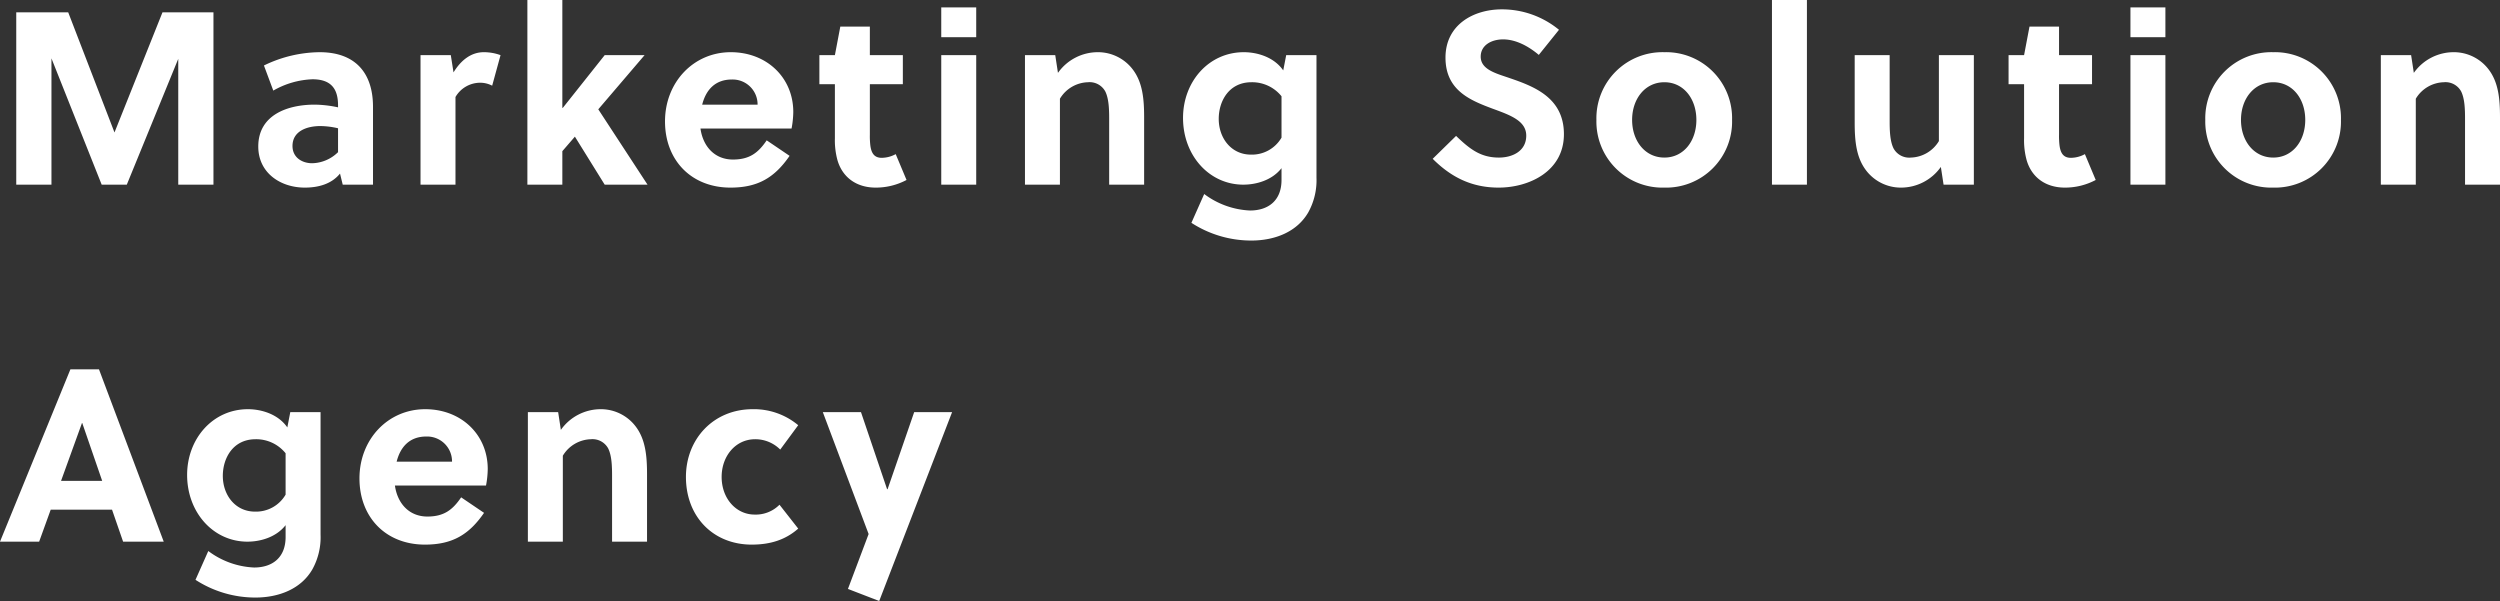 <svg xmlns="http://www.w3.org/2000/svg" width="609.24" height="146.46" viewBox="0 0 609.24 146.46">
  <rect x="0" y="0" width="609.24" height="146.46" fill="#333333" stroke="none"/>
  <path id="パス_12217" data-name="パス 12217" d="M44.16-30.66V0h8.58V-42H40.32L28.62-12.72,17.34-42H4.68V0h8.58V-30.78L25.5,0h6.12ZM91.62,0V-18.96c0-8.22-4.26-13.32-13.02-13.32a31.549,31.549,0,0,0-13.56,3.24l2.28,6.12a20.62,20.62,0,0,1,9.54-2.76c4.62,0,6.24,2.4,6.24,6.36v.48a28.2,28.2,0,0,0-5.7-.66c-6.54,0-13.74,2.46-13.74,10.2C63.66-2.82,69.12.72,75,.72c3.36,0,6.54-.9,8.58-3.42L84.24,0ZM83.1-7.92a9.281,9.281,0,0,1-6.3,2.7c-2.52,0-4.8-1.44-4.8-4.2,0-3.72,3.66-4.86,6.78-4.86a19.735,19.735,0,0,1,4.32.54Zm27.48-23.64H103.2V0h8.52V-21.36a6.985,6.985,0,0,1,5.94-3.48,6.33,6.33,0,0,1,3,.72l2.04-7.44a11.806,11.806,0,0,0-4.08-.72c-3.12,0-5.58,1.98-7.38,4.92ZM158.52,0l-12-18.36,11.28-13.2h-9.72l-10.2,12.84h-.12V-45h-8.52V0h8.52V-8.16l3.06-3.54L148.08,0Zm35.1-13.68a22.857,22.857,0,0,0,.42-4.02c0-8.4-6.48-14.58-15.24-14.58-9.06,0-16.02,7.32-16.02,16.86,0,9.48,6.42,16.14,15.96,16.14,6.78,0,10.8-2.52,14.4-7.74l-5.58-3.78c-2.04,3-4.14,4.68-8.22,4.68-4.5,0-7.32-3.24-7.92-7.56ZM171.84-19.5c.9-3.54,3.12-6.12,7.2-6.12a6.07,6.07,0,0,1,6.3,6.12Zm48.9-4.98v-7.08H212.7v-6.96h-7.2l-1.32,6.96H200.4v7.08h3.78v13.14a18.5,18.5,0,0,0,.6,5.28c1.14,4.08,4.44,6.78,9.36,6.78a15.959,15.959,0,0,0,7.5-1.86L219-7.44a7.254,7.254,0,0,1-3.42.9c-1.8,0-2.52-1.14-2.76-3a19.888,19.888,0,0,1-.12-2.7V-24.48ZM238.62,0V-31.56H230.1V0Zm0-35.94V-43.2H230.1v7.26Zm11.88,4.38V0h8.52V-20.94a8.235,8.235,0,0,1,6.84-4.02,4.342,4.342,0,0,1,4.2,2.22c.9,1.8.96,4.44.96,6.78V0h8.52V-16.38c0-4.5-.36-8.58-2.82-11.76a10.632,10.632,0,0,0-8.4-4.14,11.9,11.9,0,0,0-9.78,5.04l-.66-4.32Zm71.04,0h-7.38l-.72,3.72c-2.28-3.3-6.42-4.44-9.6-4.44-8.58,0-14.82,7.2-14.82,16.02,0,9.12,6.36,16.26,14.7,16.26,3.06,0,6.96-1.02,9.3-4.02v2.88c0,5.04-3.24,7.44-7.68,7.44a20.032,20.032,0,0,1-11.16-4.02L291.06,9.3a26.773,26.773,0,0,0,14.58,4.32c5.76,0,11.16-2.1,13.92-6.9a16.119,16.119,0,0,0,1.98-8.4Zm-8.52,20.1a8.327,8.327,0,0,1-7.44,4.14c-4.86,0-7.86-4.08-7.86-8.7,0-4.38,2.52-8.94,7.98-8.94a9.191,9.191,0,0,1,7.32,3.42Zm62.7-20.16,4.92-6.12a21.856,21.856,0,0,0-13.92-4.98c-6.96,0-13.74,3.78-13.74,11.76,0,8.04,6.12,10.44,11.58,12.48,4.26,1.56,8.1,2.94,8.1,6.54,0,3.72-3.3,5.34-6.66,5.34-4.38,0-7.02-1.98-10.44-5.28l-5.7,5.58c4.56,4.56,9.6,7.02,16.08,7.02,7.32,0,15.9-3.9,15.9-13.02,0-8.82-7.14-11.58-13.08-13.62-3.24-1.14-7.2-2.04-7.2-5.28,0-2.76,2.58-4.2,5.46-4.2C370.26-35.4,373.38-33.6,375.72-31.62Zm30.6-.66a16.1,16.1,0,0,0-16.56,16.5A16.1,16.1,0,0,0,406.32.72a16.086,16.086,0,0,0,16.5-16.5A16.086,16.086,0,0,0,406.32-32.28Zm7.8,16.5c0,5.16-3.12,9.18-7.8,9.18s-7.86-4.02-7.86-9.18,3.18-9.18,7.86-9.18S414.12-20.94,414.12-15.78ZM441.06-45h-8.52V0h8.52ZM481.74,0V-31.56h-8.52v20.94a8.235,8.235,0,0,1-6.84,4.02,4.342,4.342,0,0,1-4.2-2.22c-.9-1.8-.96-4.44-.96-6.78V-31.56H452.7v16.38c0,4.5.36,8.58,2.82,11.76a10.632,10.632,0,0,0,8.4,4.14,11.9,11.9,0,0,0,9.78-5.04L474.36,0Zm28.8-24.48v-7.08H502.5v-6.96h-7.2l-1.32,6.96H490.2v7.08h3.78v13.14a18.5,18.5,0,0,0,.6,5.28c1.14,4.08,4.44,6.78,9.36,6.78a15.959,15.959,0,0,0,7.5-1.86l-2.64-6.3a7.254,7.254,0,0,1-3.42.9c-1.8,0-2.52-1.14-2.76-3a19.888,19.888,0,0,1-.12-2.7V-24.48ZM528.42,0V-31.56H519.9V0Zm0-35.94V-43.2H519.9v7.26Zm26.28,3.66a16.1,16.1,0,0,0-16.56,16.5A16.1,16.1,0,0,0,554.7.72a16.086,16.086,0,0,0,16.5-16.5A16.086,16.086,0,0,0,554.7-32.28Zm7.8,16.5c0,5.16-3.12,9.18-7.8,9.18s-7.86-4.02-7.86-9.18,3.18-9.18,7.86-9.18S562.5-20.94,562.5-15.78Zm18.42-15.78V0h8.52V-20.94a8.235,8.235,0,0,1,6.84-4.02,4.342,4.342,0,0,1,4.2,2.22c.9,1.8.96,4.44.96,6.78V0h8.52V-16.38c0-4.5-.36-8.58-2.82-11.76a10.632,10.632,0,0,0-8.4-4.14,11.9,11.9,0,0,0-9.78,5.04l-.66-4.32ZM40.62,87,24.84,45H17.88L.72,87h9.54l2.82-7.8H28.02l2.7,7.8ZM20.7,58.08h.06l4.86,14.1H15.6Zm58.14-2.64H71.46l-.72,3.72c-2.28-3.3-6.42-4.44-9.6-4.44-8.58,0-14.82,7.2-14.82,16.02,0,9.12,6.36,16.26,14.7,16.26,3.06,0,6.96-1.02,9.3-4.02v2.88c0,5.04-3.24,7.44-7.68,7.44a20.032,20.032,0,0,1-11.16-4.02L48.36,96.3a26.773,26.773,0,0,0,14.58,4.32c5.76,0,11.16-2.1,13.92-6.9a16.119,16.119,0,0,0,1.98-8.4Zm-8.52,20.1a8.327,8.327,0,0,1-7.44,4.14c-4.86,0-7.86-4.08-7.86-8.7,0-4.38,2.52-8.94,7.98-8.94a9.191,9.191,0,0,1,7.32,3.42Zm48.84-2.22a22.858,22.858,0,0,0,.42-4.02c0-8.4-6.48-14.58-15.24-14.58-9.06,0-16.02,7.32-16.02,16.86,0,9.48,6.42,16.14,15.96,16.14,6.78,0,10.8-2.52,14.4-7.74L113.1,76.2c-2.04,3-4.14,4.68-8.22,4.68-4.5,0-7.32-3.24-7.92-7.56ZM97.38,67.5c.9-3.54,3.12-6.12,7.2-6.12a6.07,6.07,0,0,1,6.3,6.12Zm31.98-12.06V87h8.52V66.06a8.235,8.235,0,0,1,6.84-4.02,4.342,4.342,0,0,1,4.2,2.22c.9,1.8.96,4.44.96,6.78V87h8.52V70.62c0-4.5-.36-8.58-2.82-11.76a10.632,10.632,0,0,0-8.4-4.14,11.9,11.9,0,0,0-9.78,5.04l-.66-4.32ZM190.68,78a8.134,8.134,0,0,1-6.06,2.4c-4.5,0-8.04-3.9-8.04-9.18,0-5.04,3.36-9.18,8.16-9.18a8.572,8.572,0,0,1,6.12,2.52l4.38-5.94a16.819,16.819,0,0,0-11.1-3.9c-9.6,0-16.26,7.32-16.26,16.5,0,9.78,6.72,16.5,16.02,16.5,4.5,0,8.22-1.14,11.34-3.9Zm10.56-22.56,11.16,29.7-5.04,13.38,7.62,2.94,17.76-46.02H223.5l-6.48,18.78h-.12l-6.36-18.78Z" transform="translate(-0.72 45)" fill="#fff"/>
</svg>
